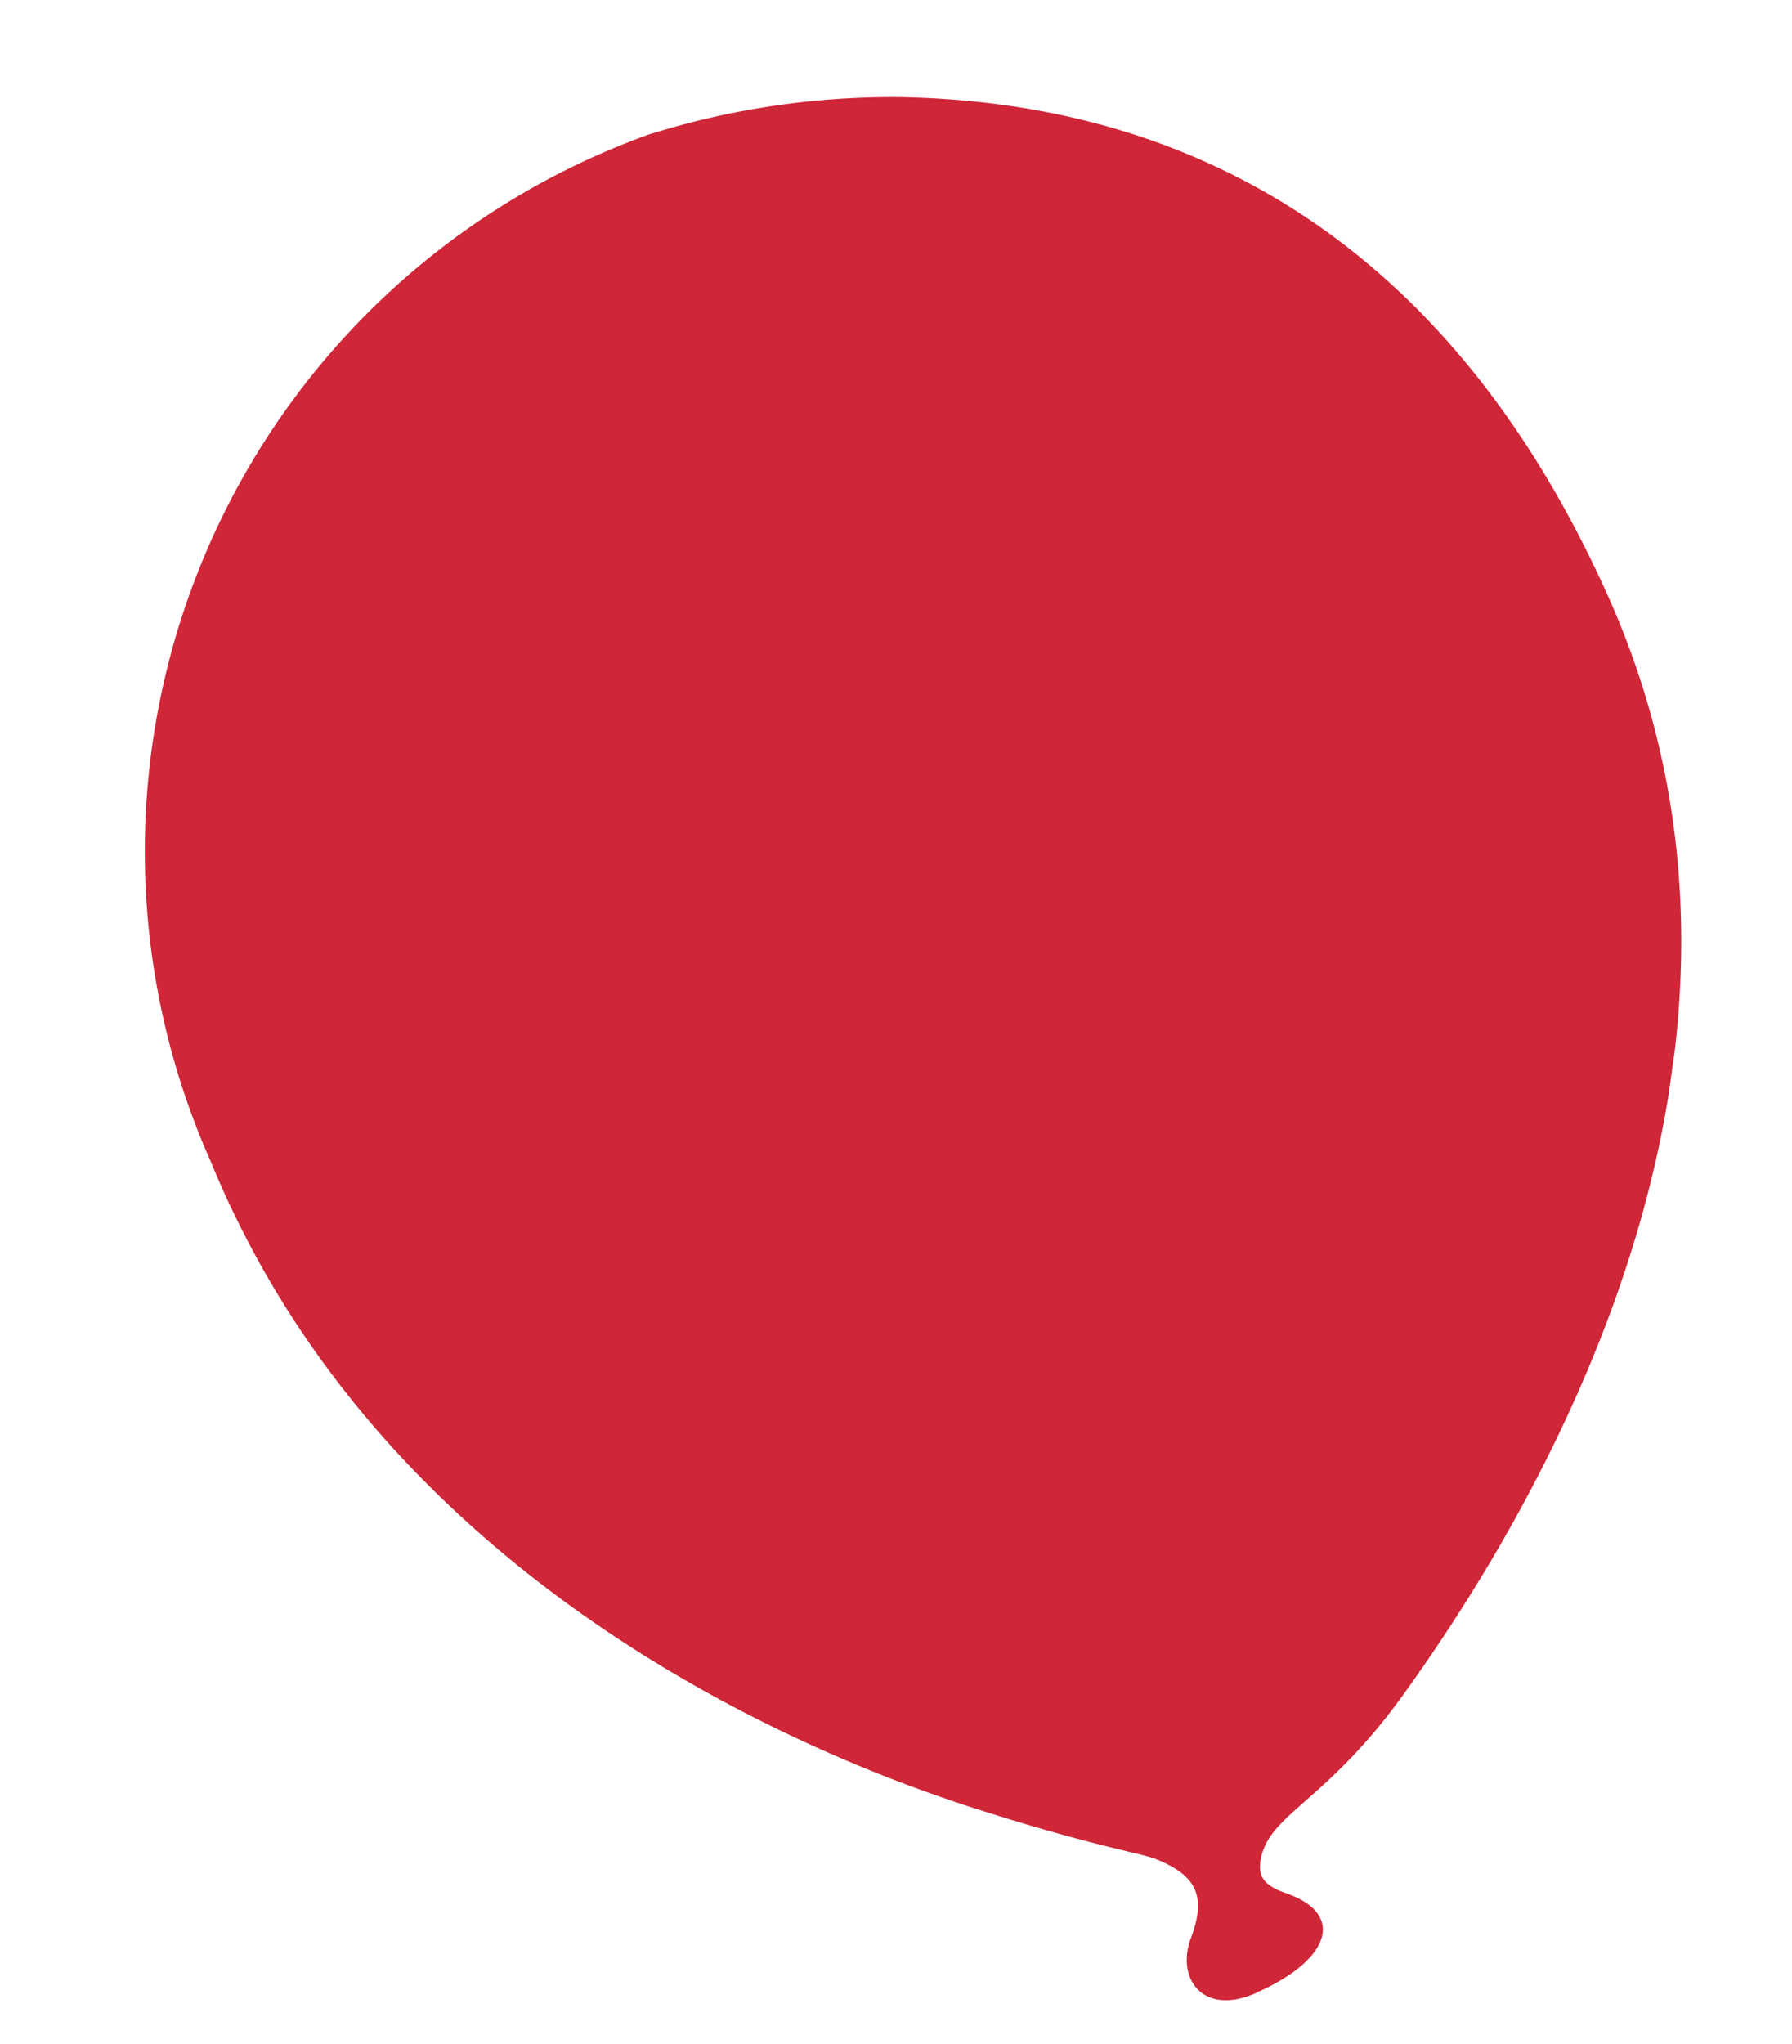 <?xml version="1.0" encoding="UTF-8"?> <svg xmlns="http://www.w3.org/2000/svg" xmlns:xlink="http://www.w3.org/1999/xlink" width="23.118" height="26.357" viewBox="0 0 23.118 26.357"><defs><clipPath id="clip-path"><rect id="Rectangle_99" data-name="Rectangle 99" width="20" height="23.806" fill="#cf2638"></rect></clipPath></defs><g id="Group_447" data-name="Group 447" transform="translate(3.313 0) rotate(8)"><g id="Group_63" data-name="Group 63" transform="translate(0 0)" clip-path="url(#clip-path)"><path id="Path_649" data-name="Path 649" d="M16.349,23.649c-.66.41-1.057-.055-.938-.58.128-.568-.043-.813-.6-.949-.19-.045-.868-.055-2.414-.323-3.014-.522-8.166-2.2-10.9-6.882a9.822,9.822,0,0,1,3.75-13.9A10.468,10.468,0,0,1,8.4.084c2.818-.341,6.831.167,9.931,5.1,3.309,5.265.956,11.361-.646,14.4-.777,1.473-1.456,1.74-1.519,2.3-.031.286.087.383.389.443.787.158.678.768-.2,1.315" transform="translate(0 0)" fill="#cf2638"></path></g></g></svg> 